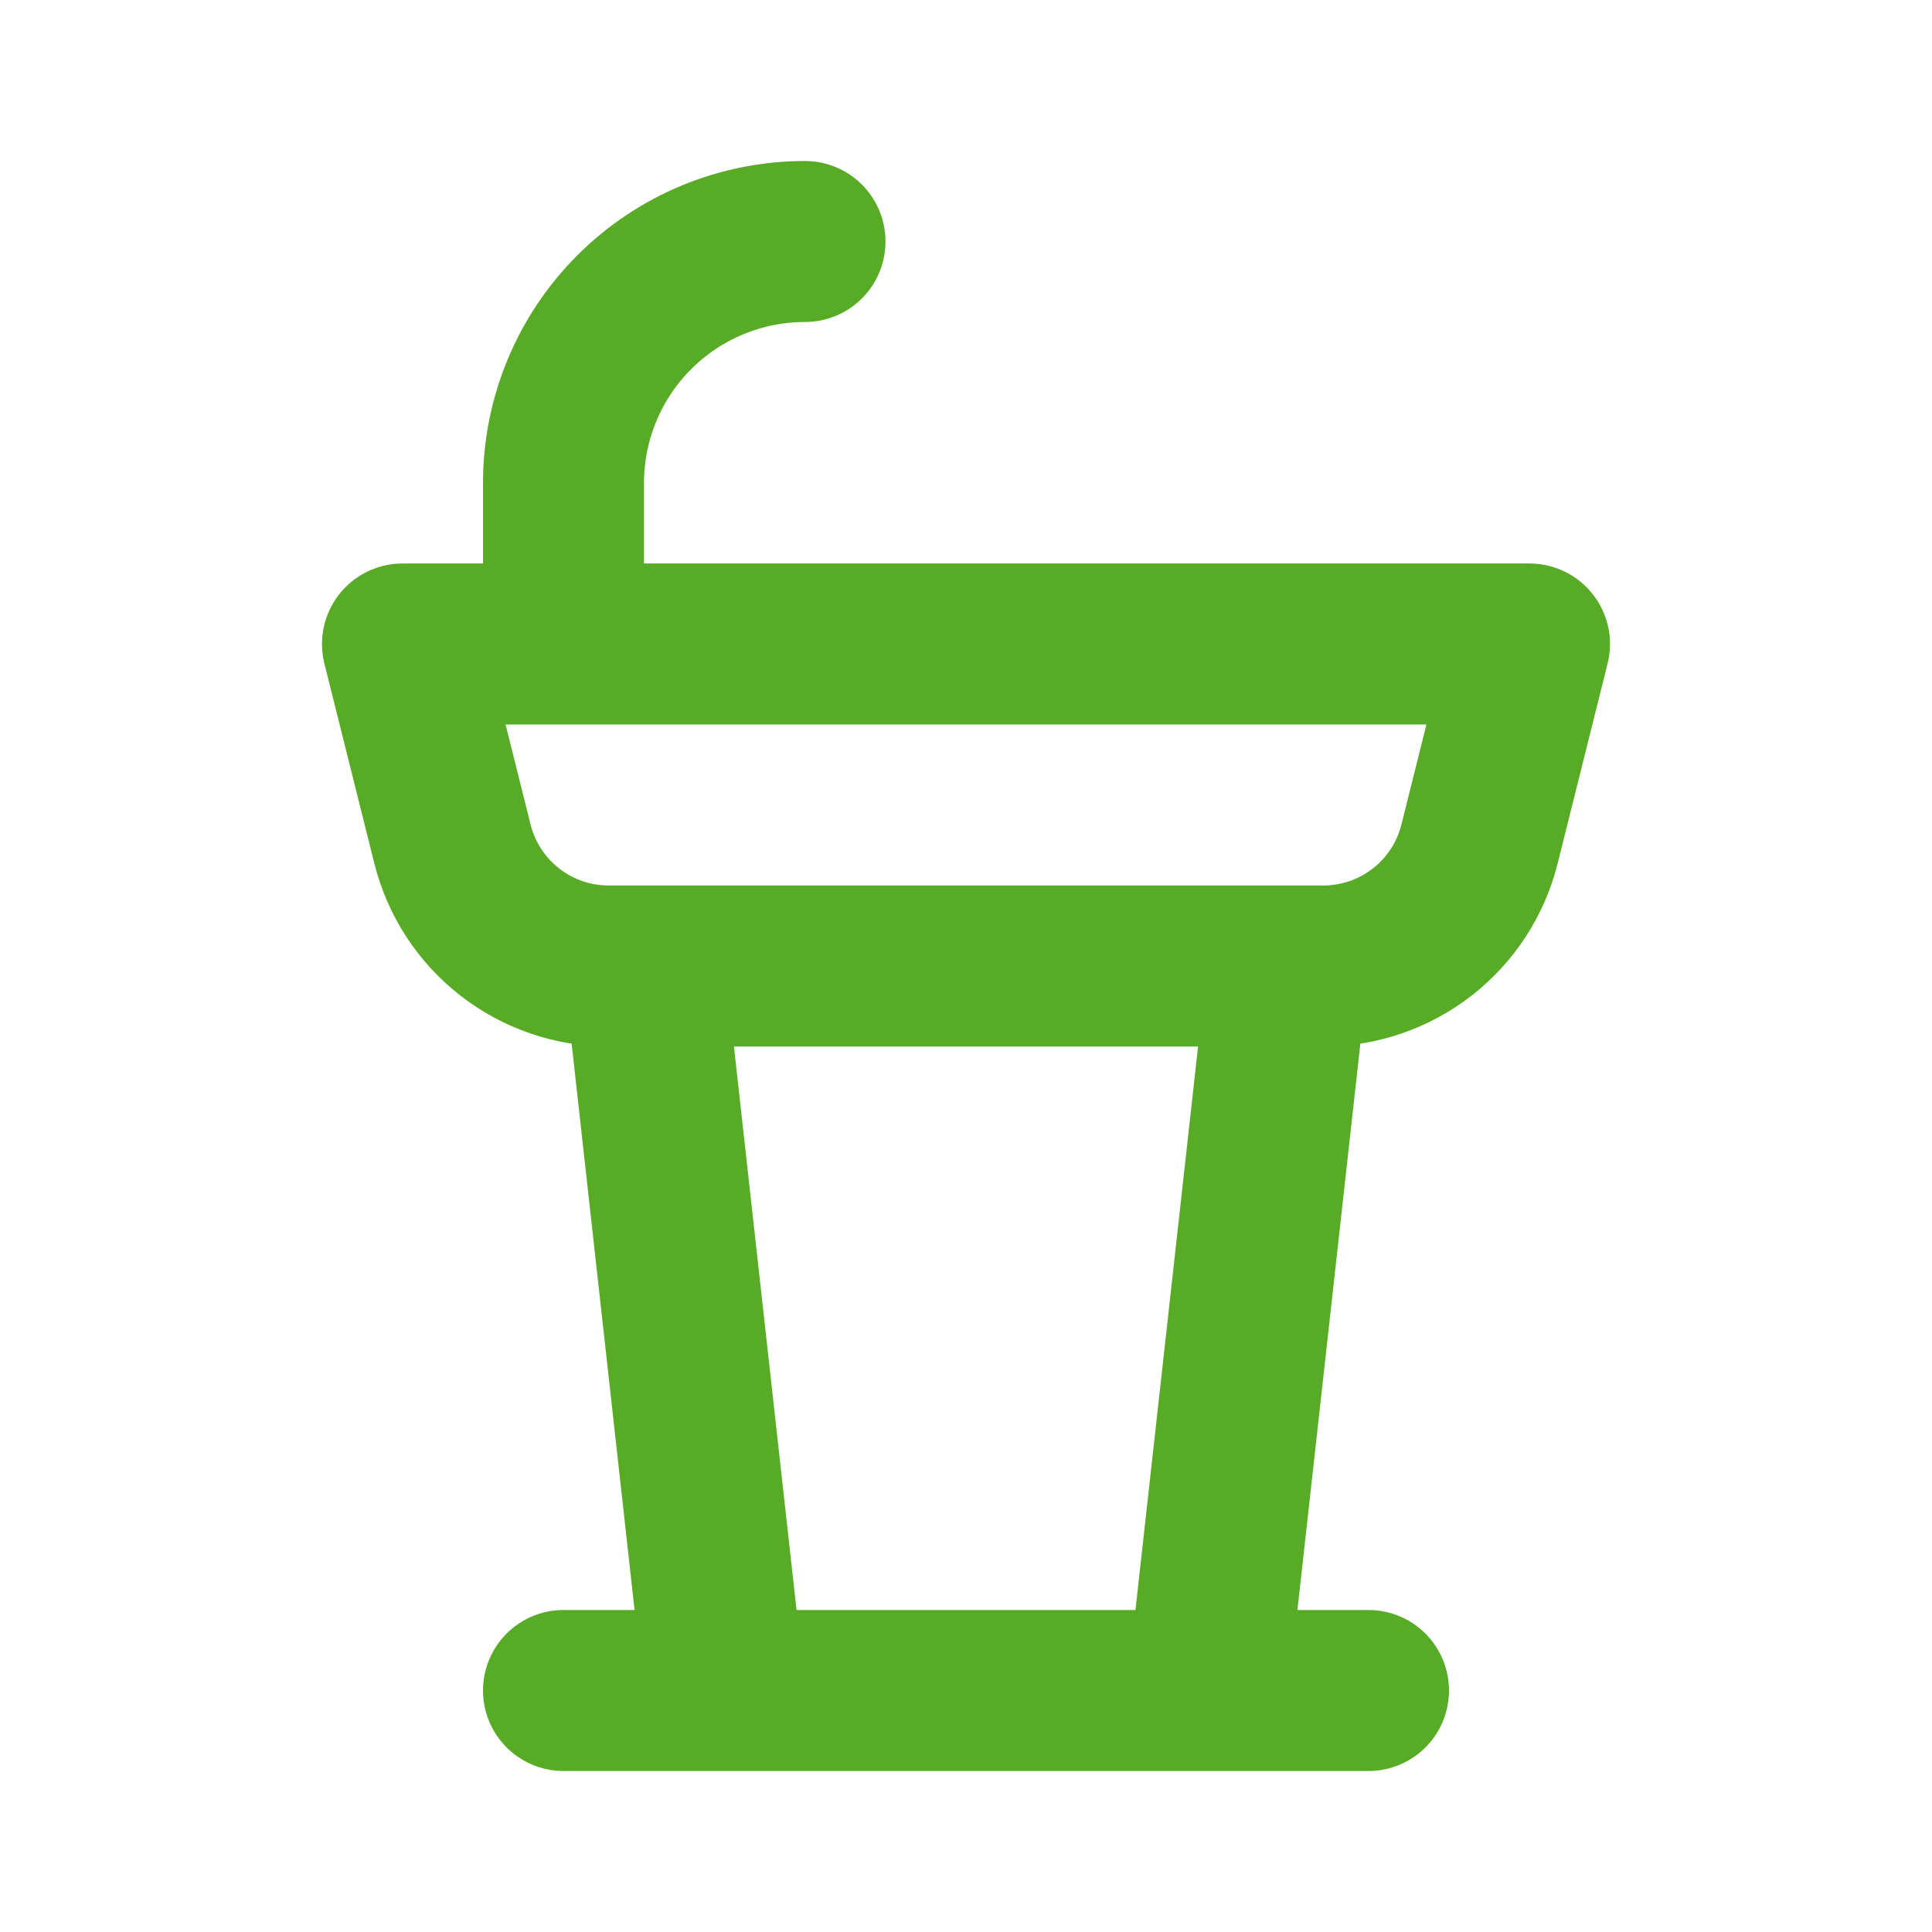 <?xml version="1.0" encoding="UTF-8"?> <svg xmlns="http://www.w3.org/2000/svg" width="78" height="78" viewBox="0 0 78 78" fill="none"><path d="M22.75 26V19.5C22.75 16.914 23.777 14.434 25.606 12.606C27.434 10.777 29.914 9.75 32.5 9.75M26 39L29.25 68.25M52 39L48.75 68.25M22.75 68.25H55.25M16.25 26H61.75L59.732 34.076C59.38 35.483 58.569 36.731 57.426 37.623C56.284 38.515 54.876 39 53.427 39H24.573C23.124 39 21.716 38.515 20.574 37.623C19.431 36.731 18.62 35.483 18.268 34.076L16.25 26Z" stroke="#58AC25" stroke-width="6.5" stroke-linecap="round" stroke-linejoin="round"></path></svg> 
